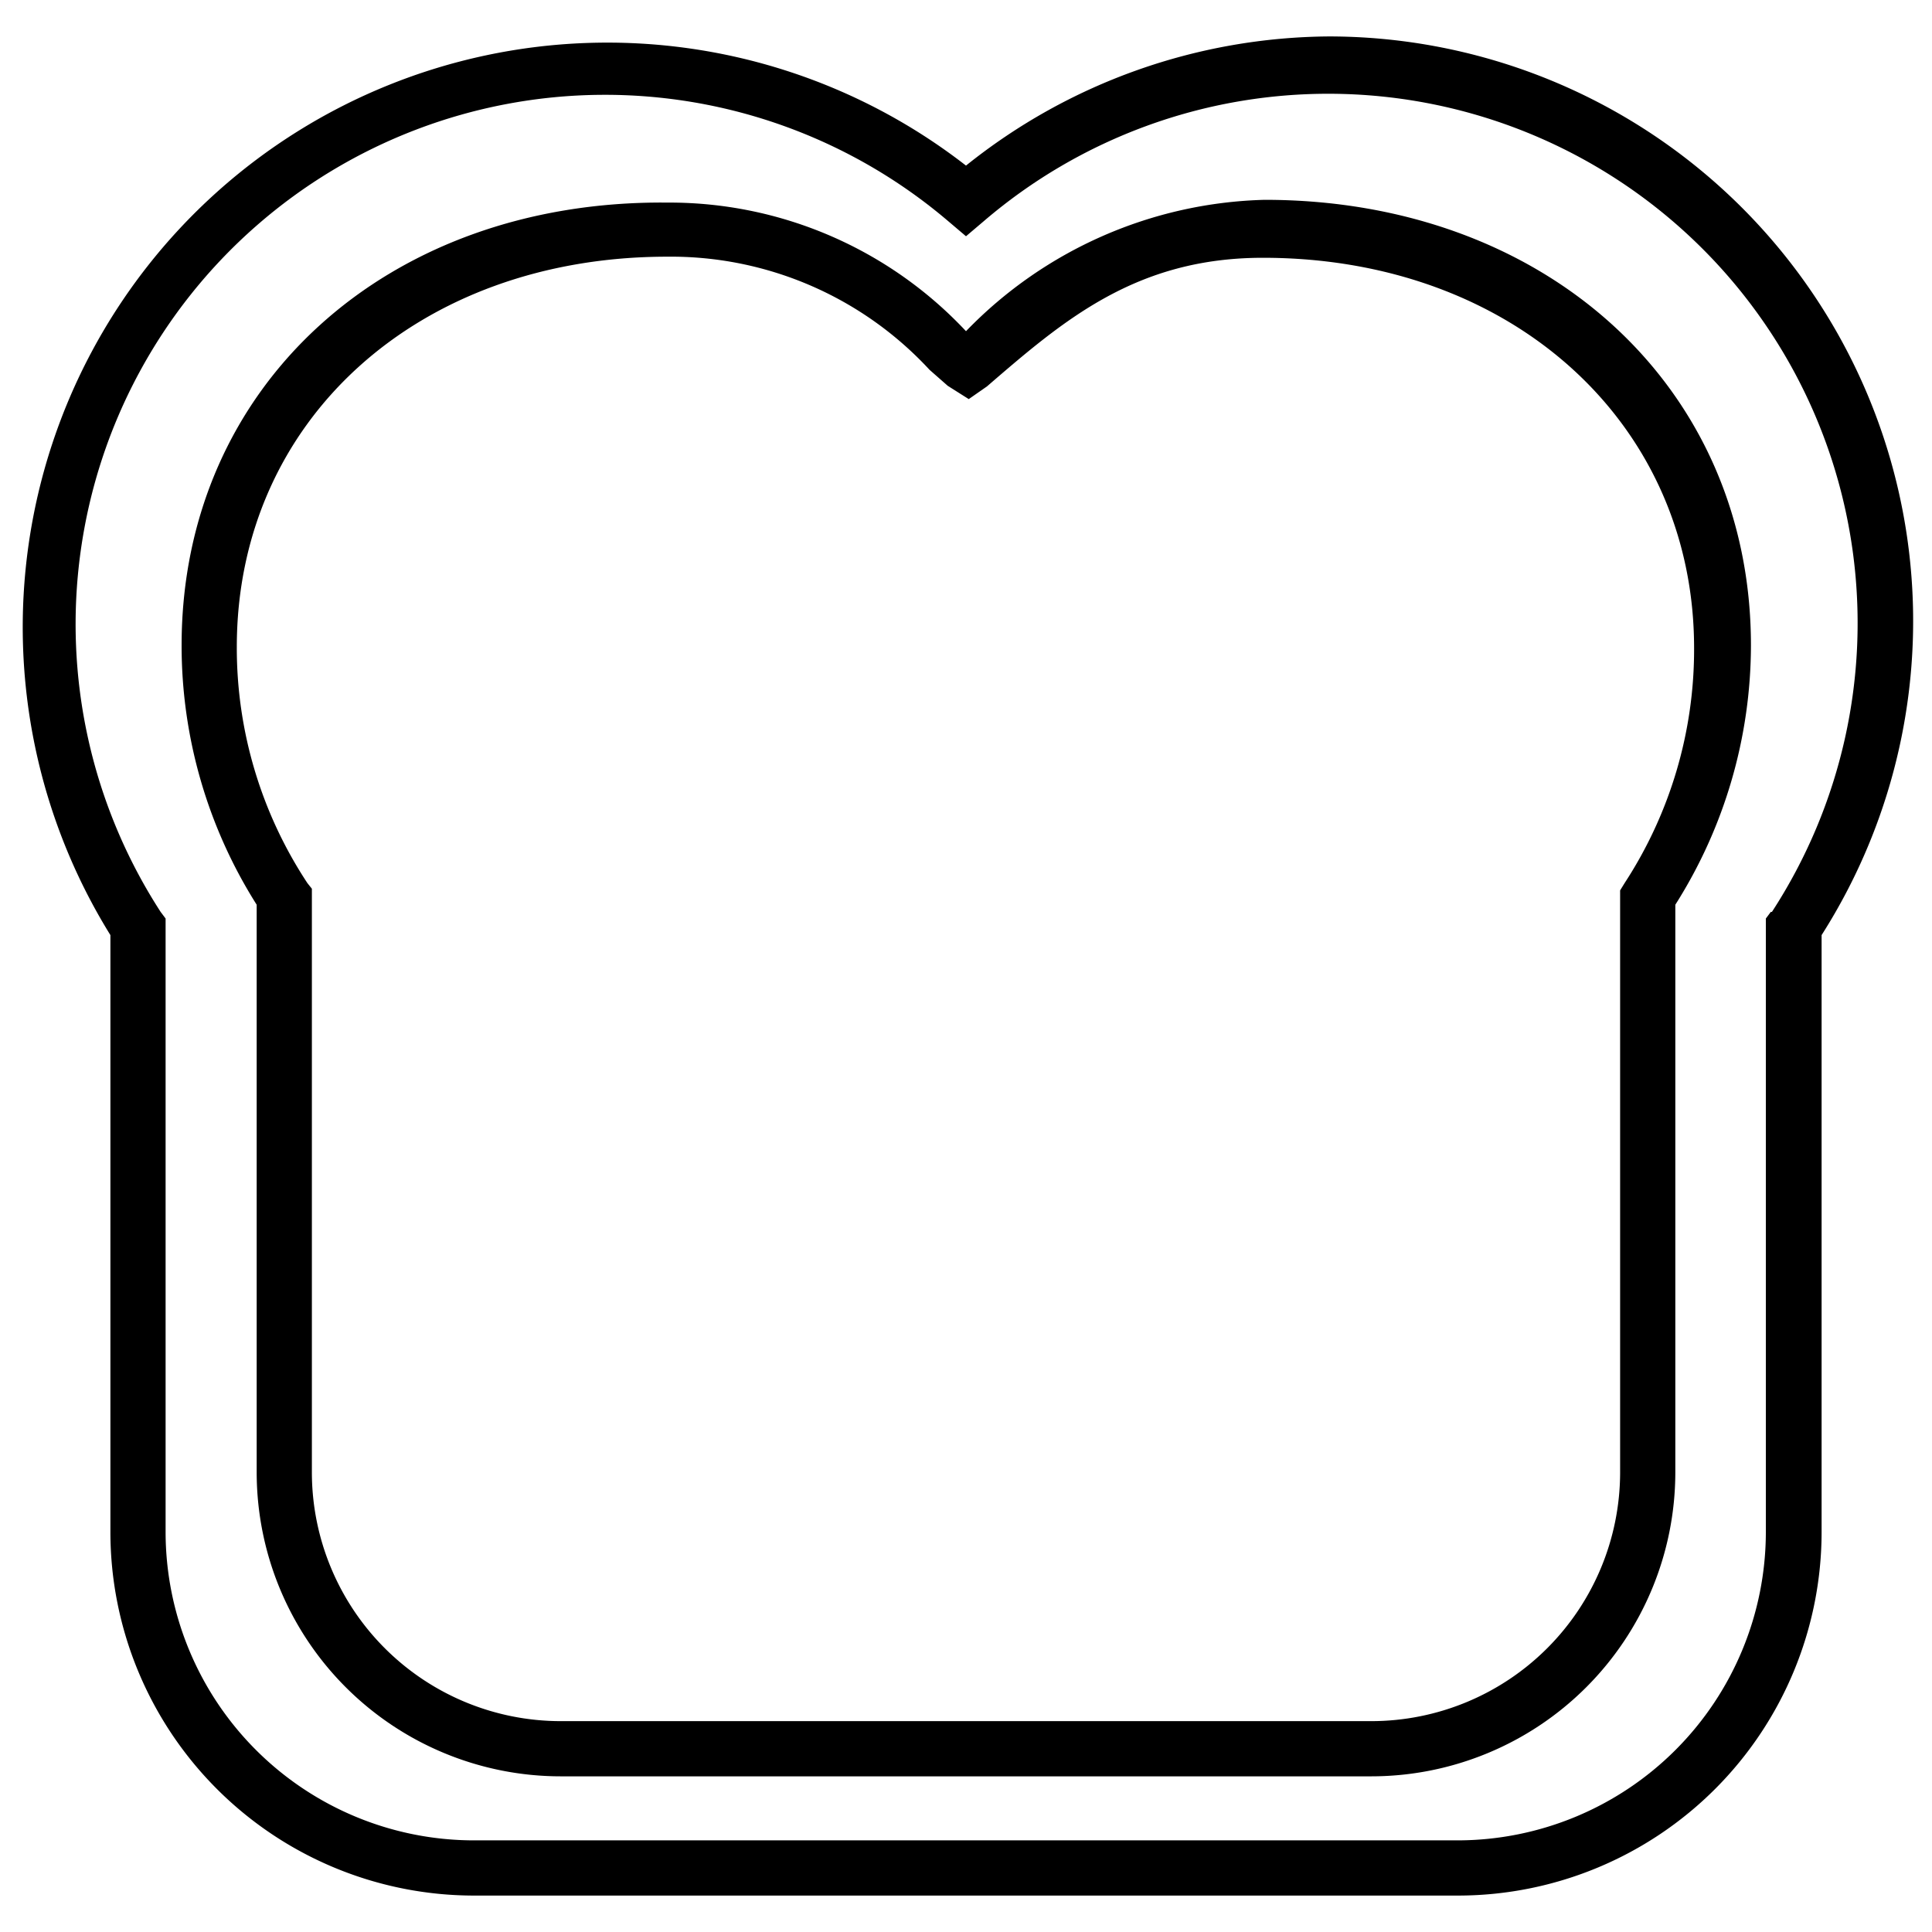 <svg id="Layer_1" data-name="Layer 1" xmlns="http://www.w3.org/2000/svg" viewBox="0 0 35 35"><path d="M24.08.66A10.62,10.62,0,0,0,17.5,3,10.59,10.59,0,0,0,2,16.94V27.75a6.59,6.59,0,0,0,6.58,6.59H26.43A6.59,6.59,0,0,0,33,27.75V16.94A10.59,10.59,0,0,0,24.08.66Zm8,15.86-.09.12V27.75a5.59,5.59,0,0,1-5.58,5.59H8.57A5.59,5.59,0,0,1,3,27.75V16.64l-.09-.12A9.59,9.59,0,0,1,17.17,4l.33.28L17.83,4A9.59,9.59,0,0,1,32.1,16.52Z"/><path d="M22.91,3.62A7.8,7.8,0,0,0,17.5,6h0a7.36,7.36,0,0,0-5.41-2.33C7,3.62,3.29,7,3.29,11.69a8.78,8.78,0,0,0,1.36,4.7V26.68a5.51,5.51,0,0,0,5.51,5.5H24.84a5.51,5.51,0,0,0,5.51-5.5V16.39a8.79,8.79,0,0,0,1.37-4.7C31.72,7,28,3.62,22.91,3.62ZM29.43,16l-.08.13V26.68a4.51,4.51,0,0,1-4.51,4.5H10.16a4.51,4.51,0,0,1-4.51-4.5V16.1L5.57,16a7.73,7.73,0,0,1-1.28-4.28c0-4.1,3.28-7.07,7.8-7.07A6.38,6.38,0,0,1,16.84,6.7l.33.29.38.24L17.88,7c1.39-1.2,2.7-2.33,5-2.33,4.52,0,7.81,3,7.81,7.07A7.74,7.74,0,0,1,29.43,16Z"/></svg>